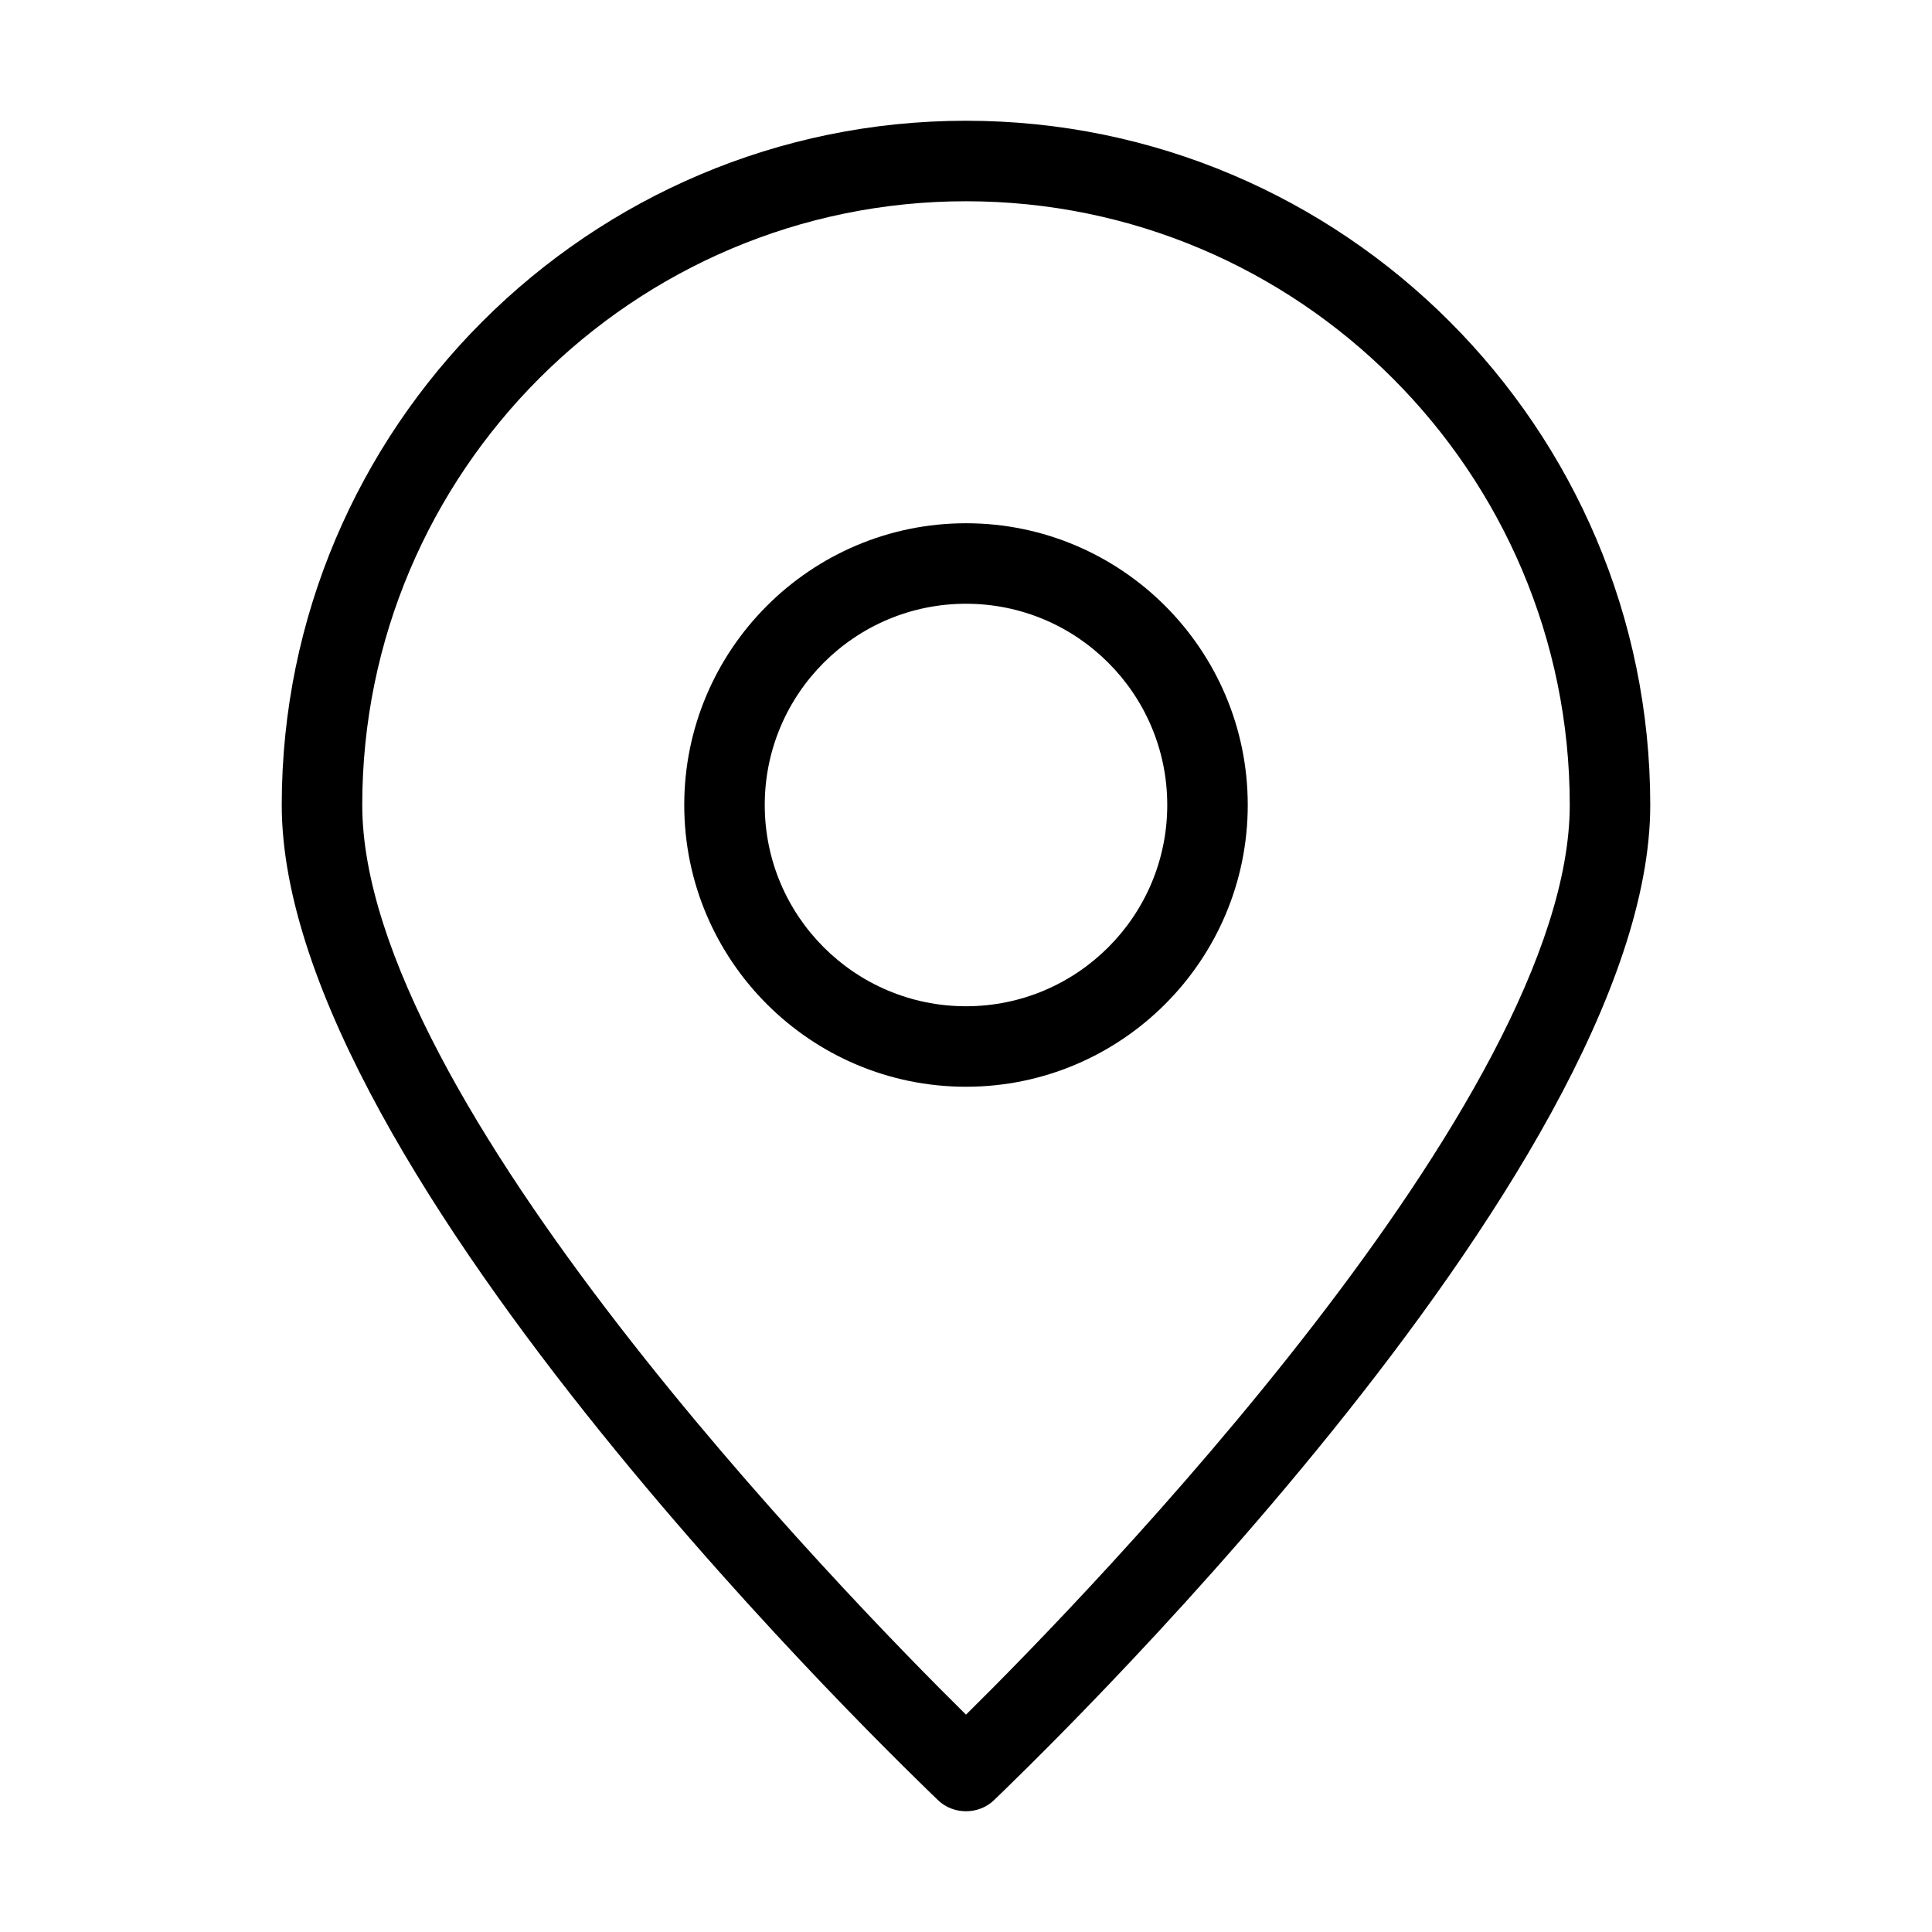 <!-- icon666.com - MILLIONS vector ICONS FREE --><svg id="Layer_1" enable-background="new 0 0 48 48" viewBox="0 0 48 48" xmlns="http://www.w3.org/2000/svg"><path d="m23.31 44.73c.19.18.44.27.69.27s.5-.09.69-.27c.66-.64 16.31-15.57 16.31-24.73 0-9.37-7.63-17-17-17s-17 7.63-17 17c0 9.16 15.65 24.09 16.31 24.73zm.69-39.73c8.27 0 15 6.73 15 15 0 7.29-11.97 19.61-15 22.6-3.03-2.99-15-15.3-15-22.6 0-8.27 6.73-15 15-15z"></path><path d="m31 20c0-3.86-3.14-7-7-7s-7 3.14-7 7 3.14 7 7 7 7-3.14 7-7zm-12 0c0-2.76 2.24-5 5-5s5 2.24 5 5-2.24 5-5 5-5-2.24-5-5z"></path></svg>